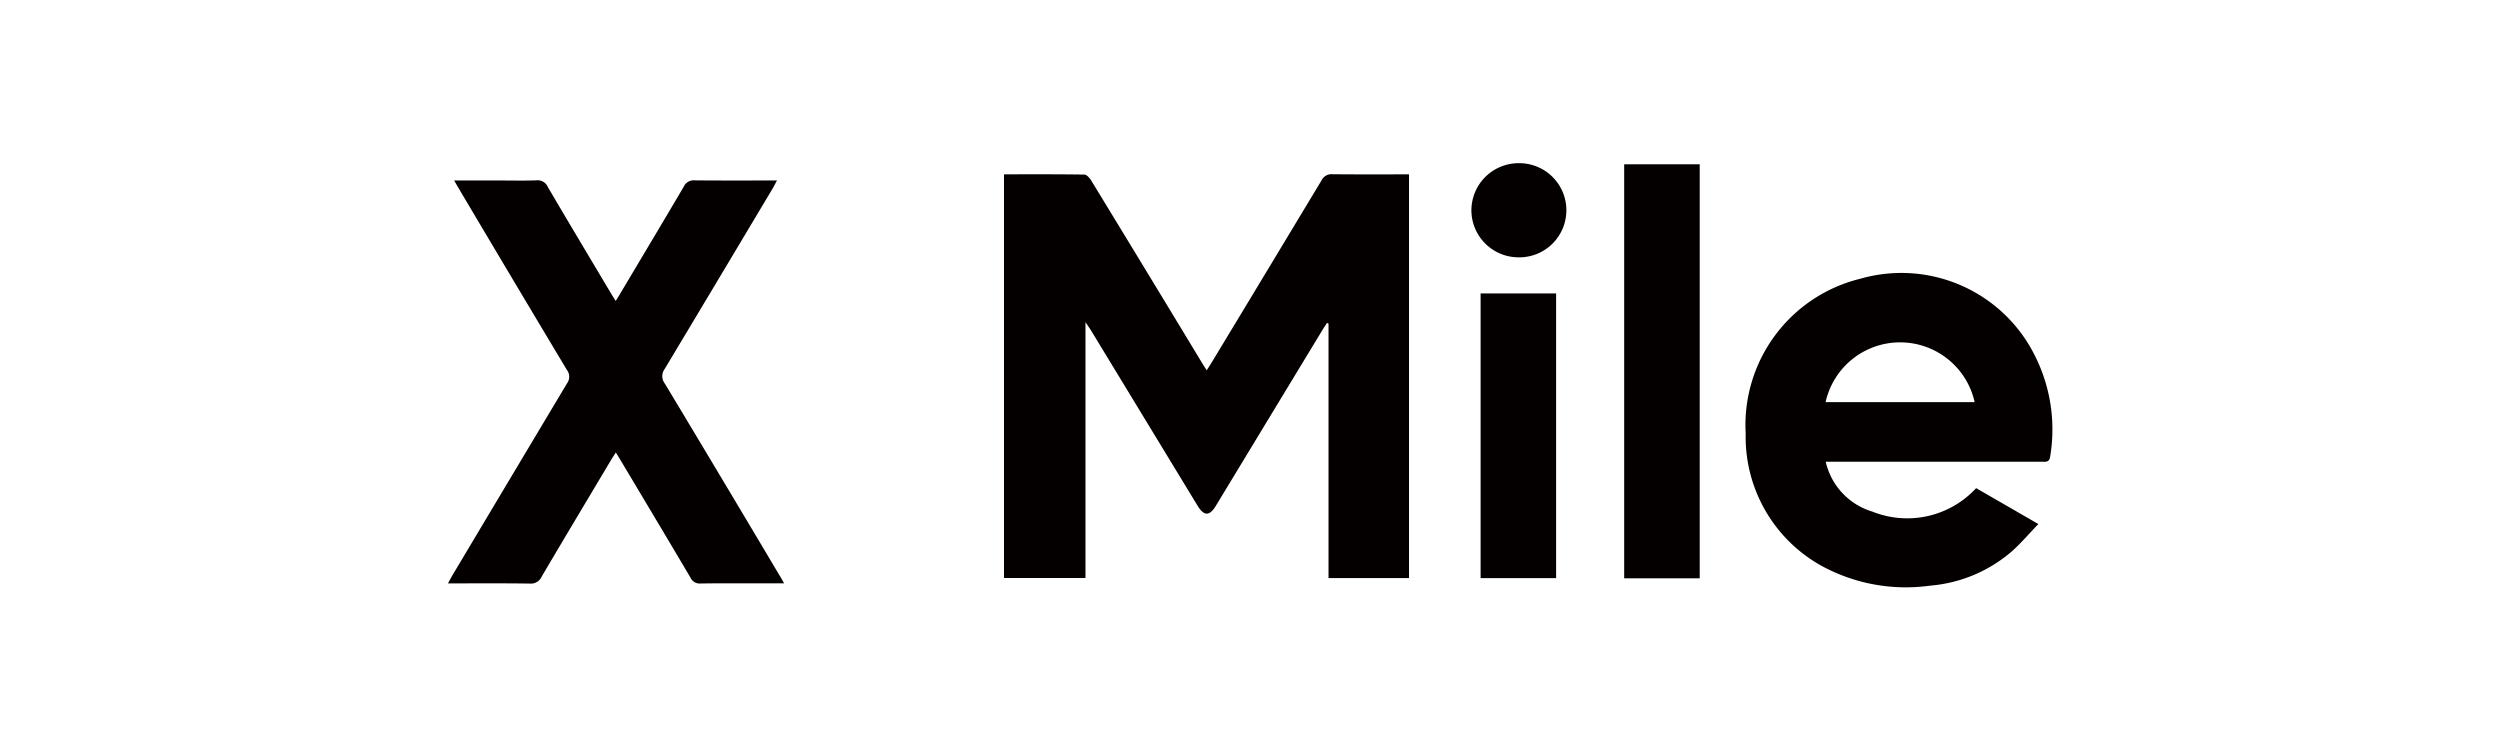 <svg xmlns="http://www.w3.org/2000/svg" width="120" height="36" viewBox="0 0 120 36">
  <g id="グループ_256" data-name="グループ 256" transform="translate(-1432.885 -3659.55)">
    <rect id="長方形_211" data-name="長方形 211" width="120" height="36" transform="translate(1432.885 3659.55)" fill="#fff"/>
    <g id="グループ_255" data-name="グループ 255">
      <path id="パス_275" data-name="パス 275" d="M1481.077,3667.917c1.3,0,2.581-.007,3.857.013.114,0,.257.167.332.289q2.65,4.344,5.286,8.7c.078.128.158.254.254.407.095-.149.177-.271.253-.4q2.633-4.355,5.257-8.713a.53.53,0,0,1,.53-.3c1.215.013,2.429.006,3.672.006v19.377h-3.864v-12.213l-.072-.033c-.069.106-.141.21-.206.318q-2.571,4.237-5.14,8.477c-.292.482-.564.478-.862-.012l-5.111-8.406c-.068-.112-.145-.219-.275-.413v12.28h-3.911Z" fill="#040000"/>
      <path id="パス_276" data-name="パス 276" d="M1470.523,3687.551h-.91c-1.034,0-2.068-.008-3.1.007a.484.484,0,0,1-.485-.282c-1.106-1.873-2.224-3.738-3.338-5.606-.074-.125-.151-.248-.245-.4-.086.134-.158.241-.224.351-1.114,1.868-2.232,3.733-3.336,5.607a.567.567,0,0,1-.567.334c-1.289-.019-2.577-.009-3.93-.009.087-.159.15-.281.22-.4q2.743-4.6,5.494-9.2a.537.537,0,0,0-.007-.648q-2.595-4.33-5.168-8.673c-.072-.121-.142-.244-.244-.419h2.169c.6,0,1.192.016,1.787-.007a.529.529,0,0,1,.54.316c1,1.708,2.02,3.408,3.033,5.109.068.114.14.225.228.365.078-.126.143-.226.2-.328,1.026-1.722,2.056-3.442,3.072-5.17a.515.515,0,0,1,.518-.291c1.3.013,2.6.006,3.95.006-.084.155-.14.27-.206.381q-2.587,4.335-5.183,8.664a.585.585,0,0,0,.01.71q2.762,4.592,5.5,9.2C1470.369,3687.274,1470.43,3687.388,1470.523,3687.551Z" fill="#040000"/>
      <path id="パス_277" data-name="パス 277" d="M1520.518,3681.707a3.253,3.253,0,0,0,2.24,2.4,4.5,4.5,0,0,0,4.982-1.126l2.986,1.723c-.461.476-.859.955-1.325,1.356a6.854,6.854,0,0,1-3.861,1.6,8.454,8.454,0,0,1-5.233-.956,7.074,7.074,0,0,1-3.629-6.338,7.232,7.232,0,0,1,5.5-7.436,7.153,7.153,0,0,1,7.944,2.931,7.873,7.873,0,0,1,1.17,5.607c-.04.29-.226.245-.409.245h-10.364Zm7.15-2.855a3.665,3.665,0,0,0-7.155,0Z" fill="#040000"/>
      <path id="パス_278" data-name="パス 278" d="M1514.471,3687.309h-3.625v-19.873h3.625Z" fill="#040000"/>
      <path id="パス_279" data-name="パス 279" d="M1503.954,3673.635h3.624V3687.3h-3.624Z" fill="#040000"/>
      <path id="パス_280" data-name="パス 280" d="M1503.512,3669.647a2.268,2.268,0,0,1,2.269-2.264,2.26,2.26,0,1,1-.03,4.519A2.265,2.265,0,0,1,1503.512,3669.647Z" fill="#040000"/>
    </g>
  </g>
</svg>
